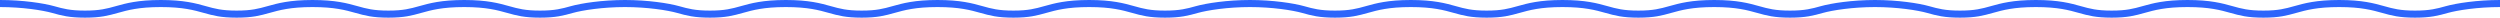 <?xml version="1.0" encoding="UTF-8"?> <svg xmlns="http://www.w3.org/2000/svg" width="708" height="5" viewBox="0 0 708 5" fill="none"> <path d="M177 1C170.626 1 164.796 1.907 161.932 2.707C159.345 3.429 157.302 4 152.937 4C148.571 4 146.529 3.429 143.943 2.707C141.079 1.907 137.832 1 131.459 1C125.086 1 121.84 1.907 118.976 2.707C116.39 3.429 114.348 4 109.983 4C105.617 4 103.574 3.429 100.988 2.707C98.124 1.907 94.878 1 88.504 1C82.13 1 78.884 1.907 76.02 2.707C73.434 3.429 71.391 4 67.025 4C62.659 4 60.617 3.429 58.03 2.707C55.166 1.907 51.92 1 45.546 1C39.172 1 35.925 1.907 33.061 2.707C30.475 3.429 28.432 4 24.066 4C19.7 4 17.657 3.429 15.07 2.707C12.205 1.907 6.374 1 5.94223e-06 1" stroke="#2D65FC" stroke-width="2"></path> <path d="M354 1C347.626 1 341.796 1.907 338.932 2.707C336.345 3.429 334.302 4 329.937 4C325.571 4 323.529 3.429 320.943 2.707C318.079 1.907 314.832 1 308.459 1C302.086 1 298.84 1.907 295.976 2.707C293.39 3.429 291.348 4 286.983 4C282.617 4 280.574 3.429 277.988 2.707C275.124 1.907 271.878 1 265.504 1C259.13 1 255.884 1.907 253.02 2.707C250.434 3.429 248.391 4 244.025 4C239.659 4 237.617 3.429 235.03 2.707C232.166 1.907 228.92 1 222.546 1C216.172 1 212.925 1.907 210.061 2.707C207.475 3.429 205.432 4 201.066 4C196.7 4 194.657 3.429 192.07 2.707C189.205 1.907 183.374 1 177 1" stroke="#2D65FC" stroke-width="2"></path> <path d="M531 1C524.626 1 518.796 1.907 515.932 2.707C513.345 3.429 511.302 4 506.937 4C502.571 4 500.529 3.429 497.943 2.707C495.079 1.907 491.832 1 485.459 1C479.086 1 475.84 1.907 472.976 2.707C470.39 3.429 468.348 4 463.983 4C459.617 4 457.574 3.429 454.988 2.707C452.124 1.907 448.878 1 442.504 1C436.13 1 432.884 1.907 430.02 2.707C427.434 3.429 425.391 4 421.025 4C416.659 4 414.617 3.429 412.03 2.707C409.166 1.907 405.92 1 399.546 1C393.172 1 389.925 1.907 387.061 2.707C384.475 3.429 382.432 4 378.066 4C373.7 4 371.657 3.429 369.07 2.707C366.205 1.907 360.374 1 354 1" stroke="#2D65FC" stroke-width="2"></path> <path d="M708 1C701.626 1 695.796 1.907 692.932 2.707C690.345 3.429 688.302 4 683.937 4C679.571 4 677.529 3.429 674.943 2.707C672.079 1.907 668.832 1 662.459 1C656.086 1 652.84 1.907 649.976 2.707C647.39 3.429 645.348 4 640.983 4C636.617 4 634.574 3.429 631.988 2.707C629.124 1.907 625.878 1 619.504 1C613.13 1 609.884 1.907 607.02 2.707C604.434 3.429 602.391 4 598.025 4C593.659 4 591.617 3.429 589.03 2.707C586.166 1.907 582.92 1 576.546 1C570.172 1 566.925 1.907 564.061 2.707C561.475 3.429 559.432 4 555.066 4C550.7 4 548.657 3.429 546.07 2.707C543.205 1.907 537.374 1 531 1" stroke="#2D65FC" stroke-width="2"></path> </svg> 